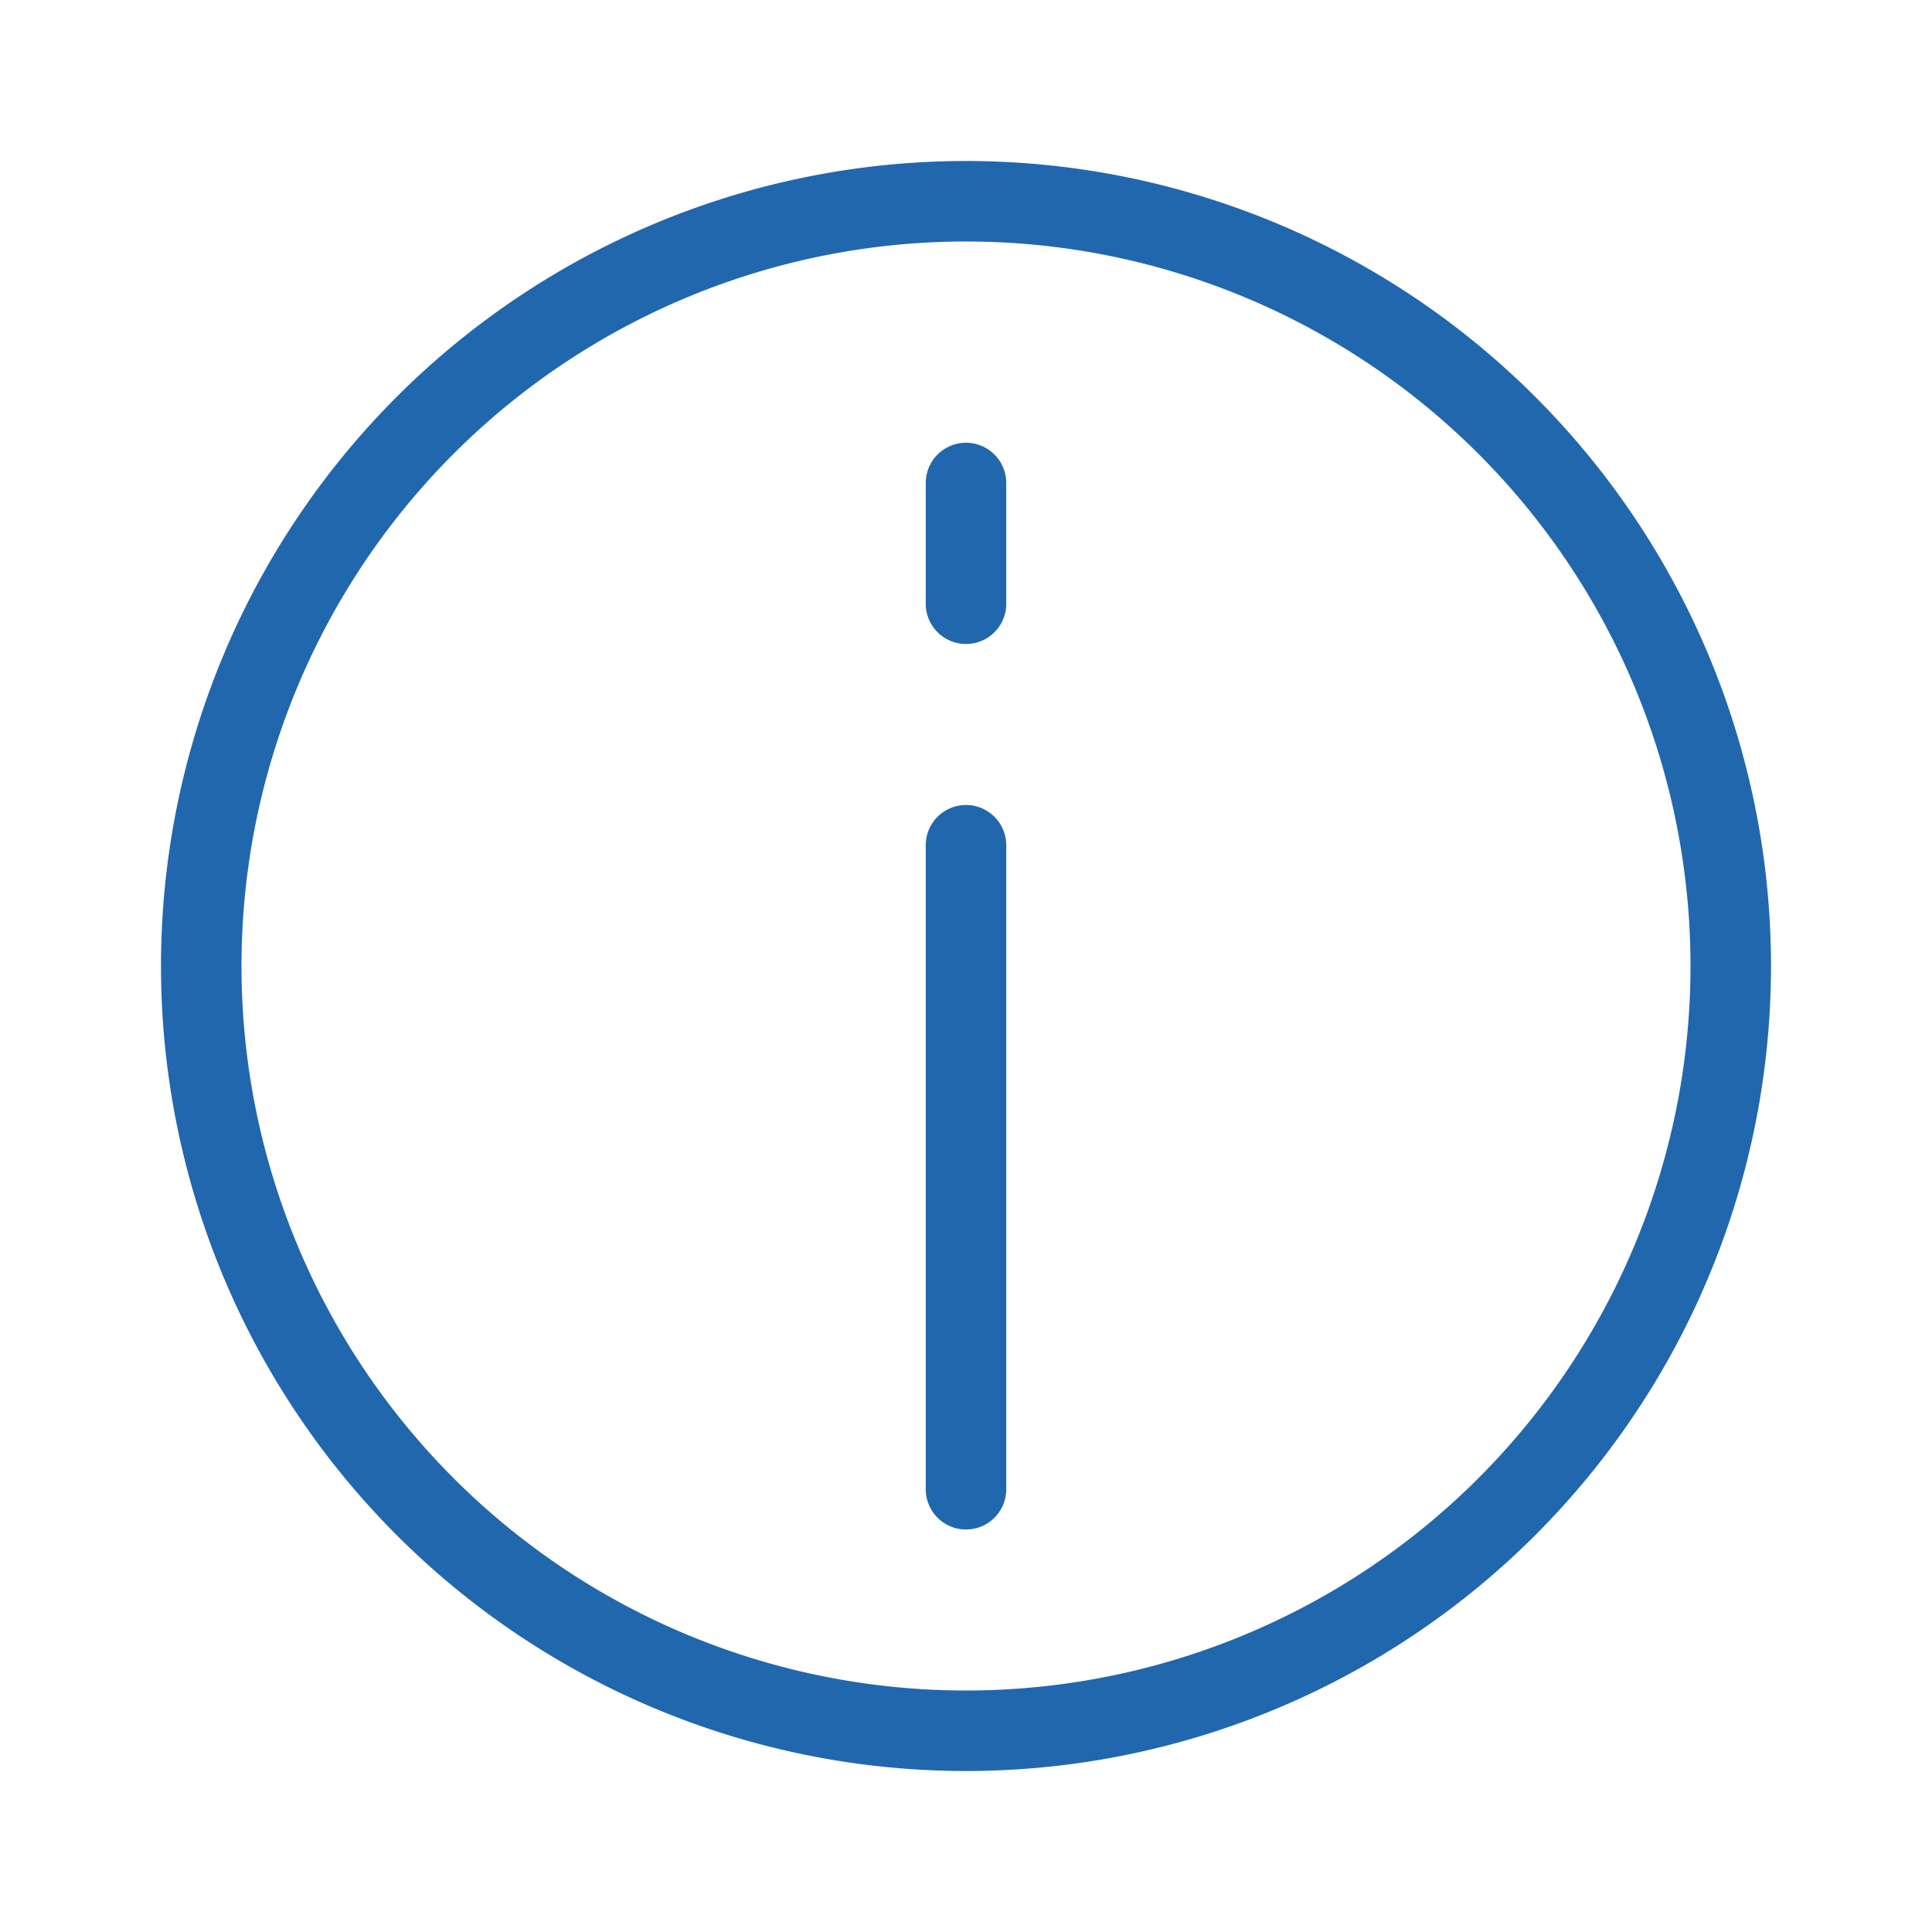 <svg xmlns="http://www.w3.org/2000/svg" width="24" height="24" fill="none"><path fill="#2167AE" d="M12 21a9 9 0 1 1 0-18 9 9 0 0 1 0 18m0 1a10 10 0 1 0 0-20 10 10 0 0 0 0 20m-.5-3.5v-8a.5.5 0 0 1 1 0v8a.5.5 0 0 1-1 0m0-12.5v1.5a.5.5 0 0 0 1 0V6a.5.5 0 0 0-1 0"/></svg>